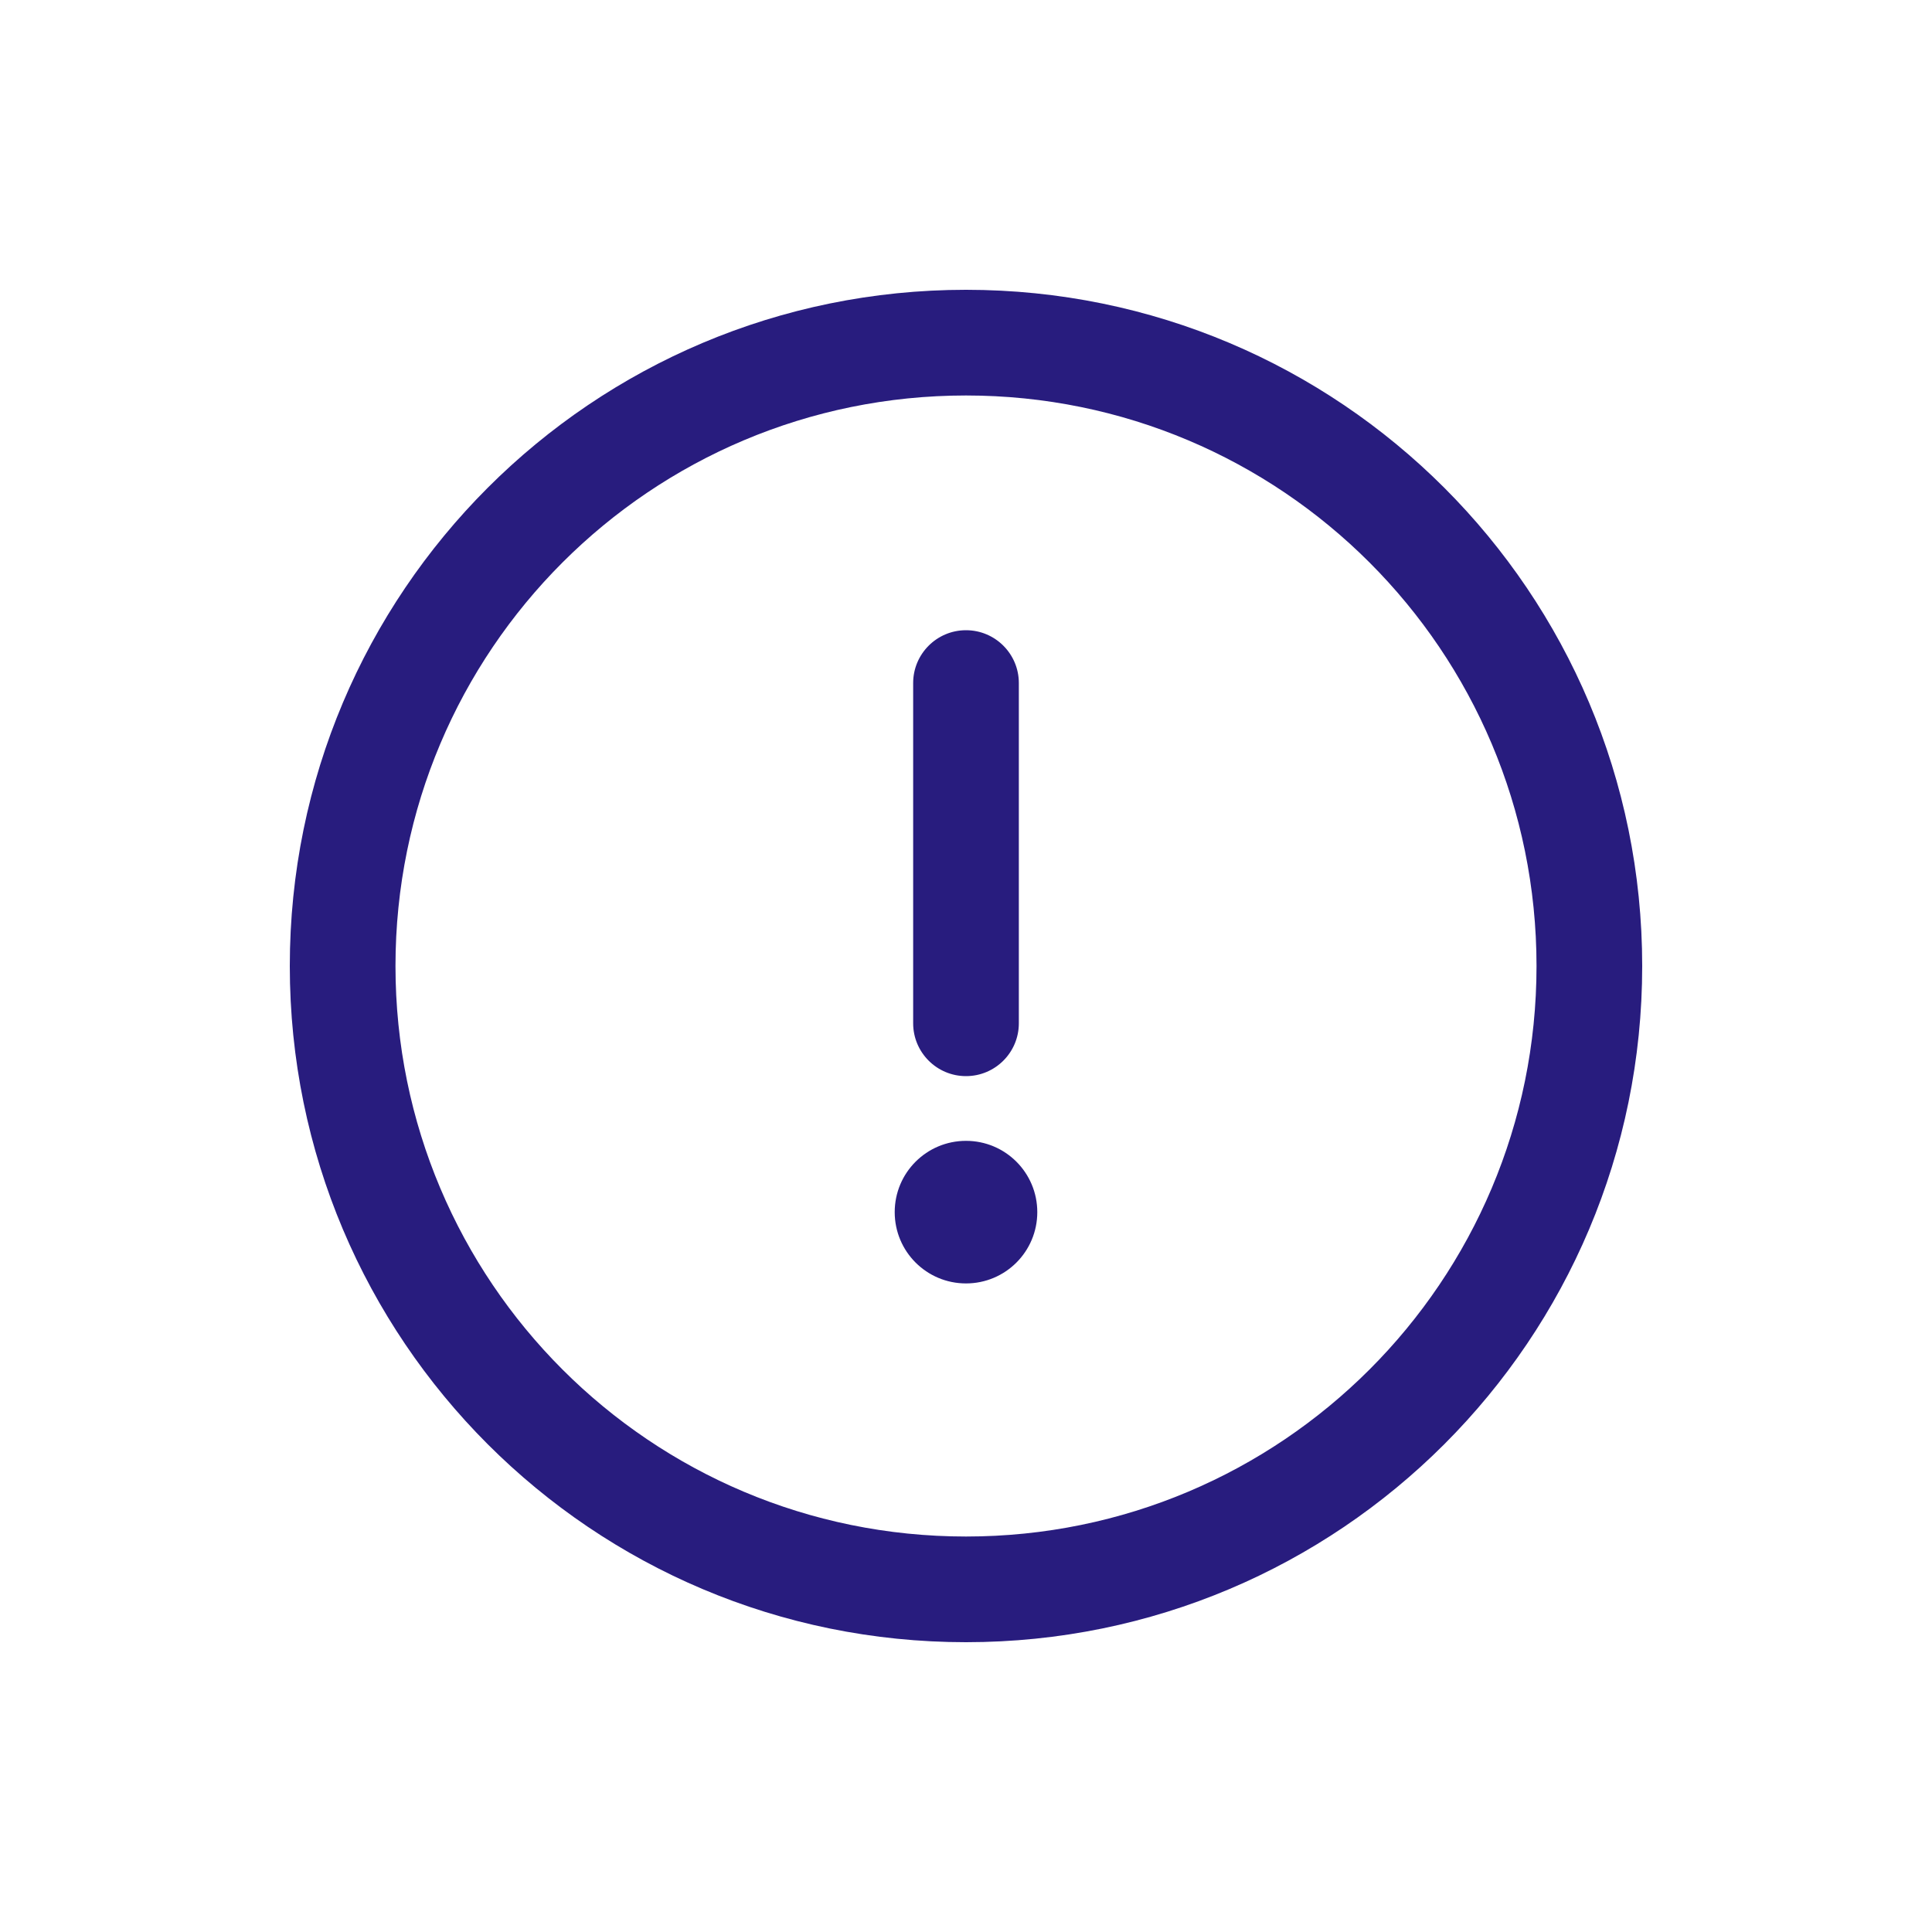 <svg viewBox="0 0 20 20" xmlns="http://www.w3.org/2000/svg" xmlns:xlink="http://www.w3.org/1999/xlink" width="20" height="20" fill="none">
	<rect id="error-24-grey 1" width="20" height="20" x="0" y="0" />
	<path id="Форма 58" d="M10 3C6.131 3 3 6.131 3 10C3 13.869 6.131 17 10 17C13.869 17 17 13.869 17 10C17 6.131 13.869 3 10 3ZM10 15.906C6.735 15.906 4.094 13.264 4.094 10C4.094 6.735 6.736 4.094 10 4.094C13.265 4.094 15.906 6.736 15.906 10C15.906 13.265 13.264 15.906 10 15.906Z" fill="rgb(40,28,126)" fill-rule="nonzero" />
	<path id="Форма 59" d="M10 6.524C9.698 6.524 9.453 6.769 9.453 7.071L9.453 10.593C9.453 10.895 9.698 11.14 10 11.14C10.302 11.14 10.547 10.895 10.547 10.593L10.547 7.071C10.547 6.769 10.302 6.524 10 6.524Z" fill="rgb(40,28,126)" fill-rule="nonzero" />
	<path id="Форма 60" d="M10 13.286C10.408 13.286 10.738 12.956 10.738 12.548C10.738 12.14 10.408 11.81 10 11.81C9.592 11.81 9.262 12.14 9.262 12.548C9.262 12.956 9.592 13.286 10 13.286Z" fill="rgb(40,28,126)" fill-rule="nonzero" />
</svg>
